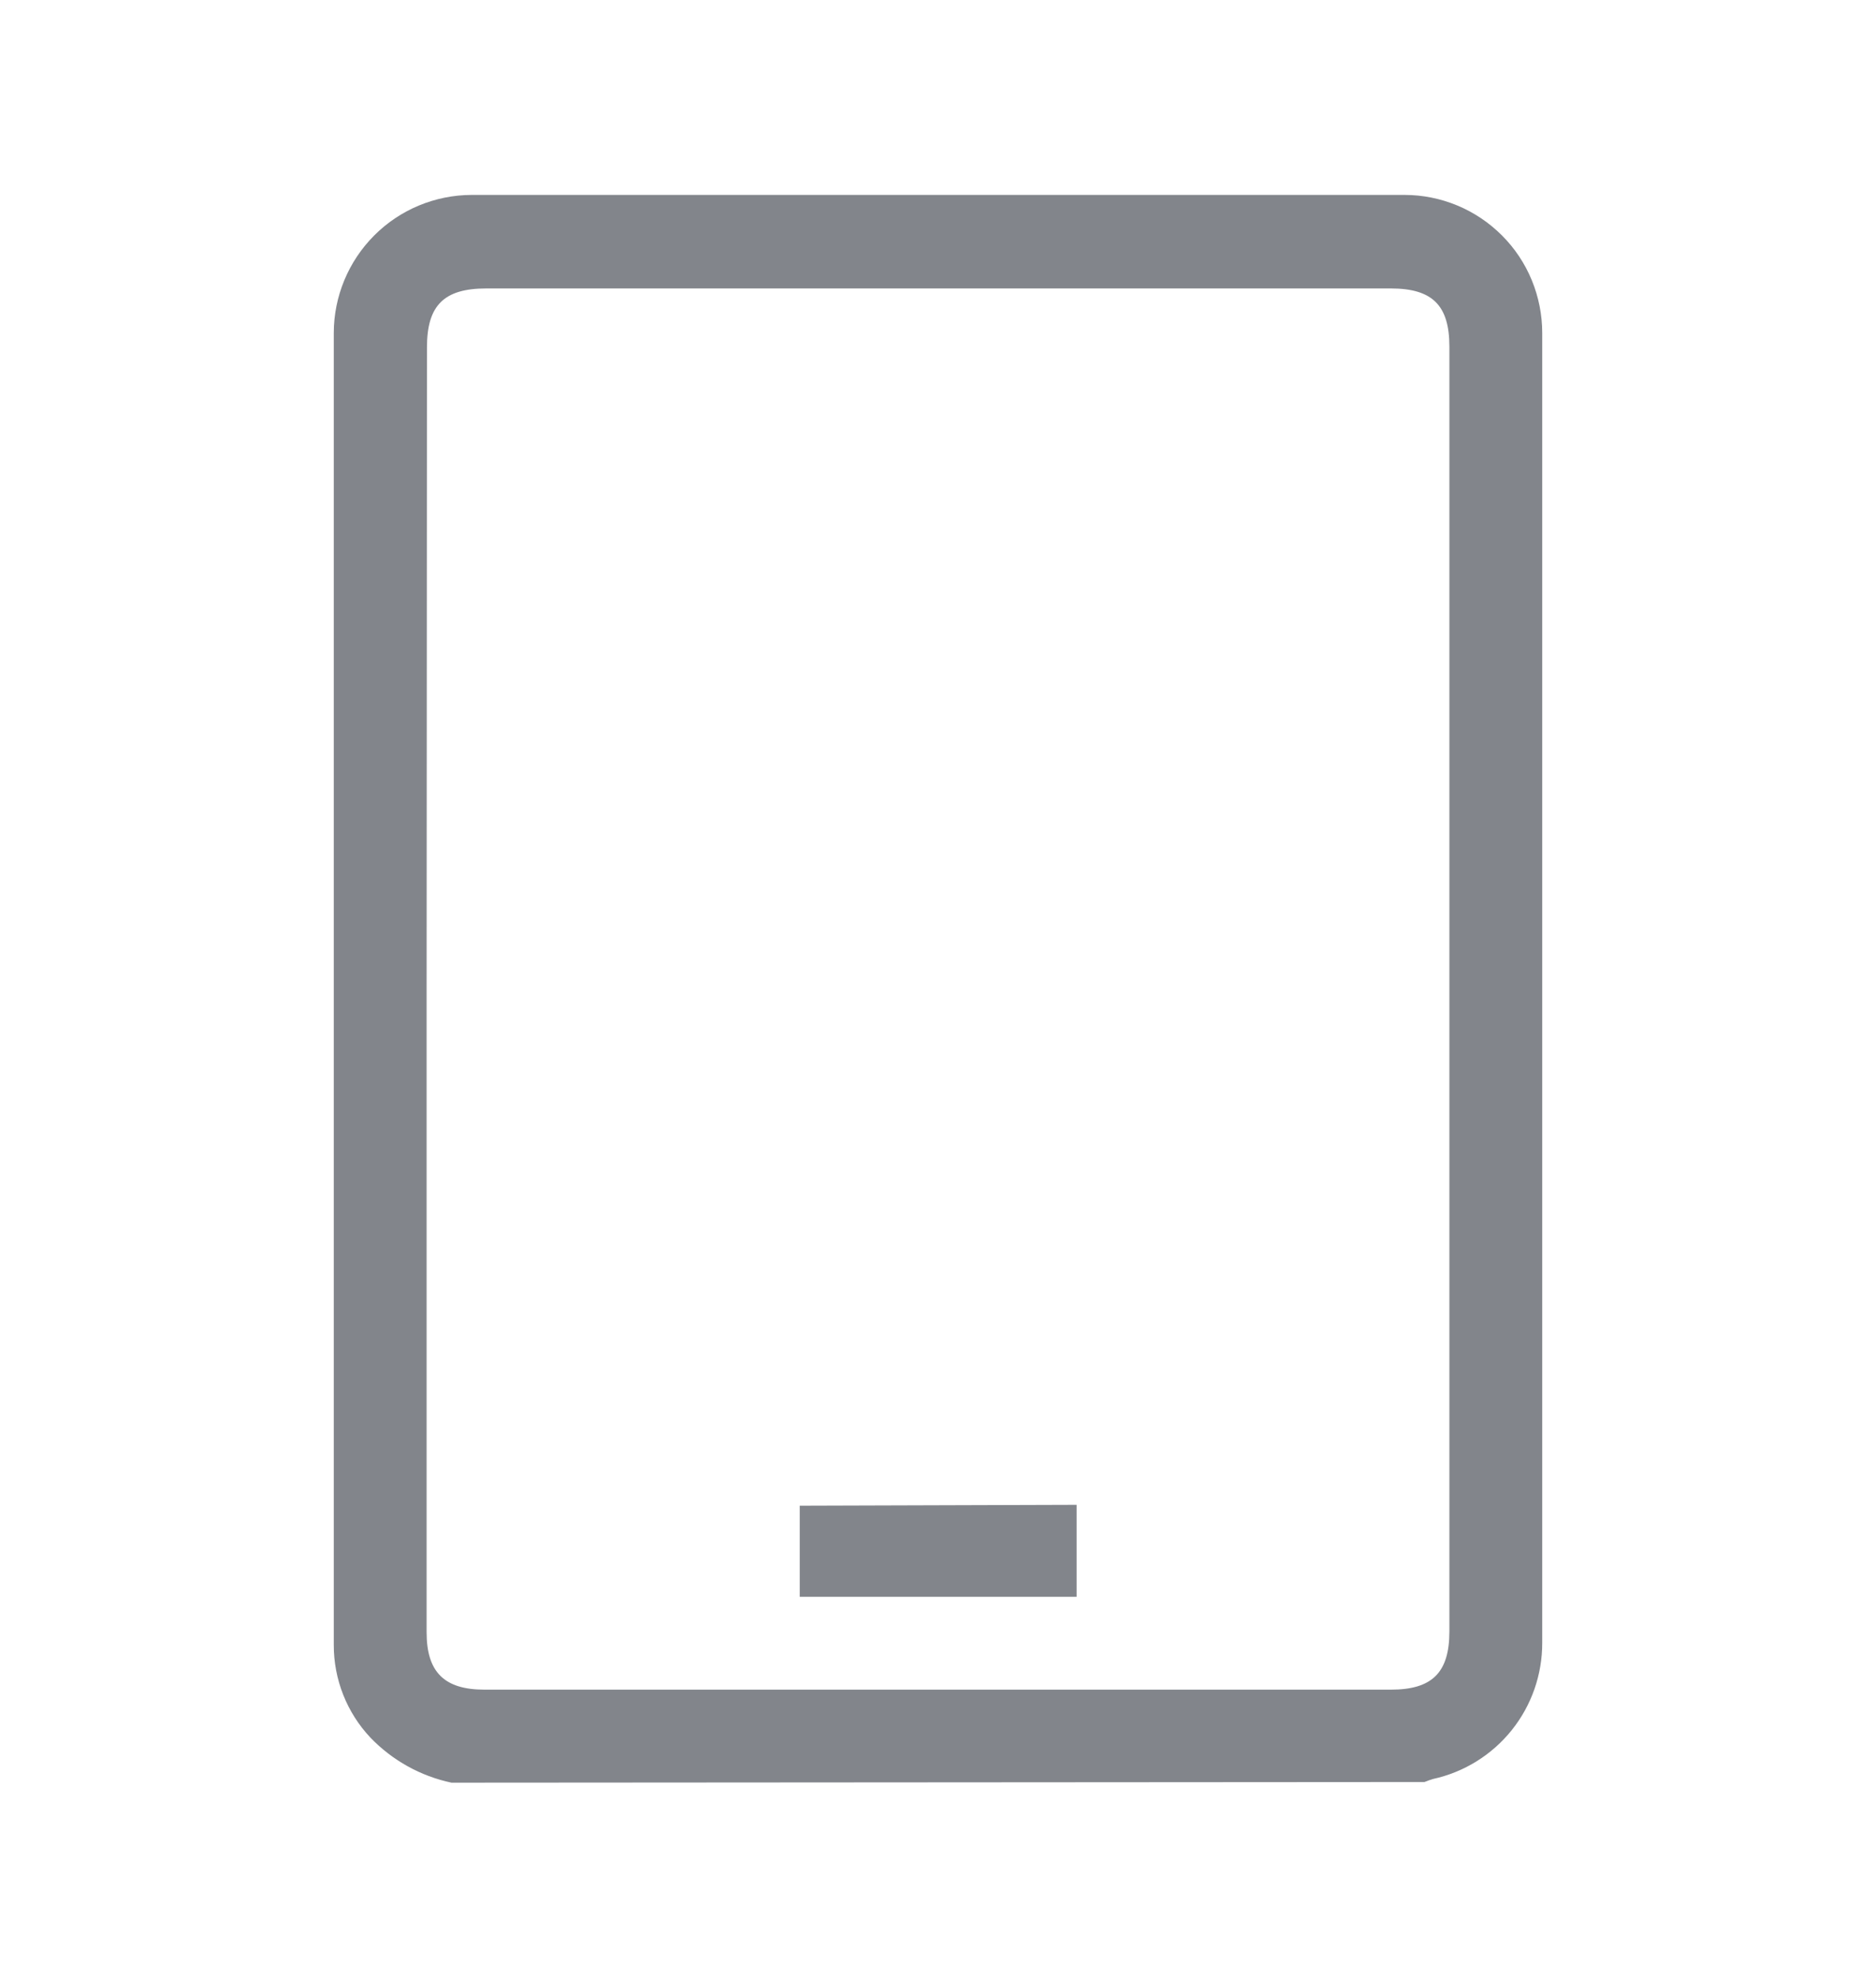 <svg width="37" height="39" viewBox="0 0 37 39" fill="none" xmlns="http://www.w3.org/2000/svg">
<path d="M8.905 35.147C8.295 35.018 7.738 34.708 7.306 34.259C6.84 33.765 6.582 33.111 6.583 32.431C6.583 23.809 6.583 15.187 6.583 6.565C6.584 5.844 6.871 5.153 7.381 4.642C7.89 4.132 8.581 3.845 9.303 3.843C15.433 3.843 21.566 3.843 27.701 3.843C28.058 3.843 28.411 3.914 28.741 4.051C29.071 4.188 29.37 4.389 29.623 4.642C29.875 4.894 30.075 5.194 30.211 5.524C30.347 5.855 30.417 6.208 30.417 6.565C30.417 15.172 30.417 23.78 30.417 32.388C30.419 33.015 30.207 33.623 29.815 34.112C29.424 34.6 28.876 34.94 28.265 35.074C28.207 35.091 28.151 35.111 28.095 35.134L8.905 35.147ZM8.414 19.502V32.183C8.414 32.969 8.765 33.313 9.555 33.313H27.432C28.241 33.313 28.586 32.982 28.586 32.166V6.834C28.586 6.025 28.255 5.687 27.432 5.687H9.591C8.759 5.687 8.421 6.018 8.421 6.847L8.414 19.502Z" fill="#82858B"/>
<path d="M21.234 29.669V31.483H15.773V29.686L21.234 29.669Z" fill="#82858B"/>
</svg>
